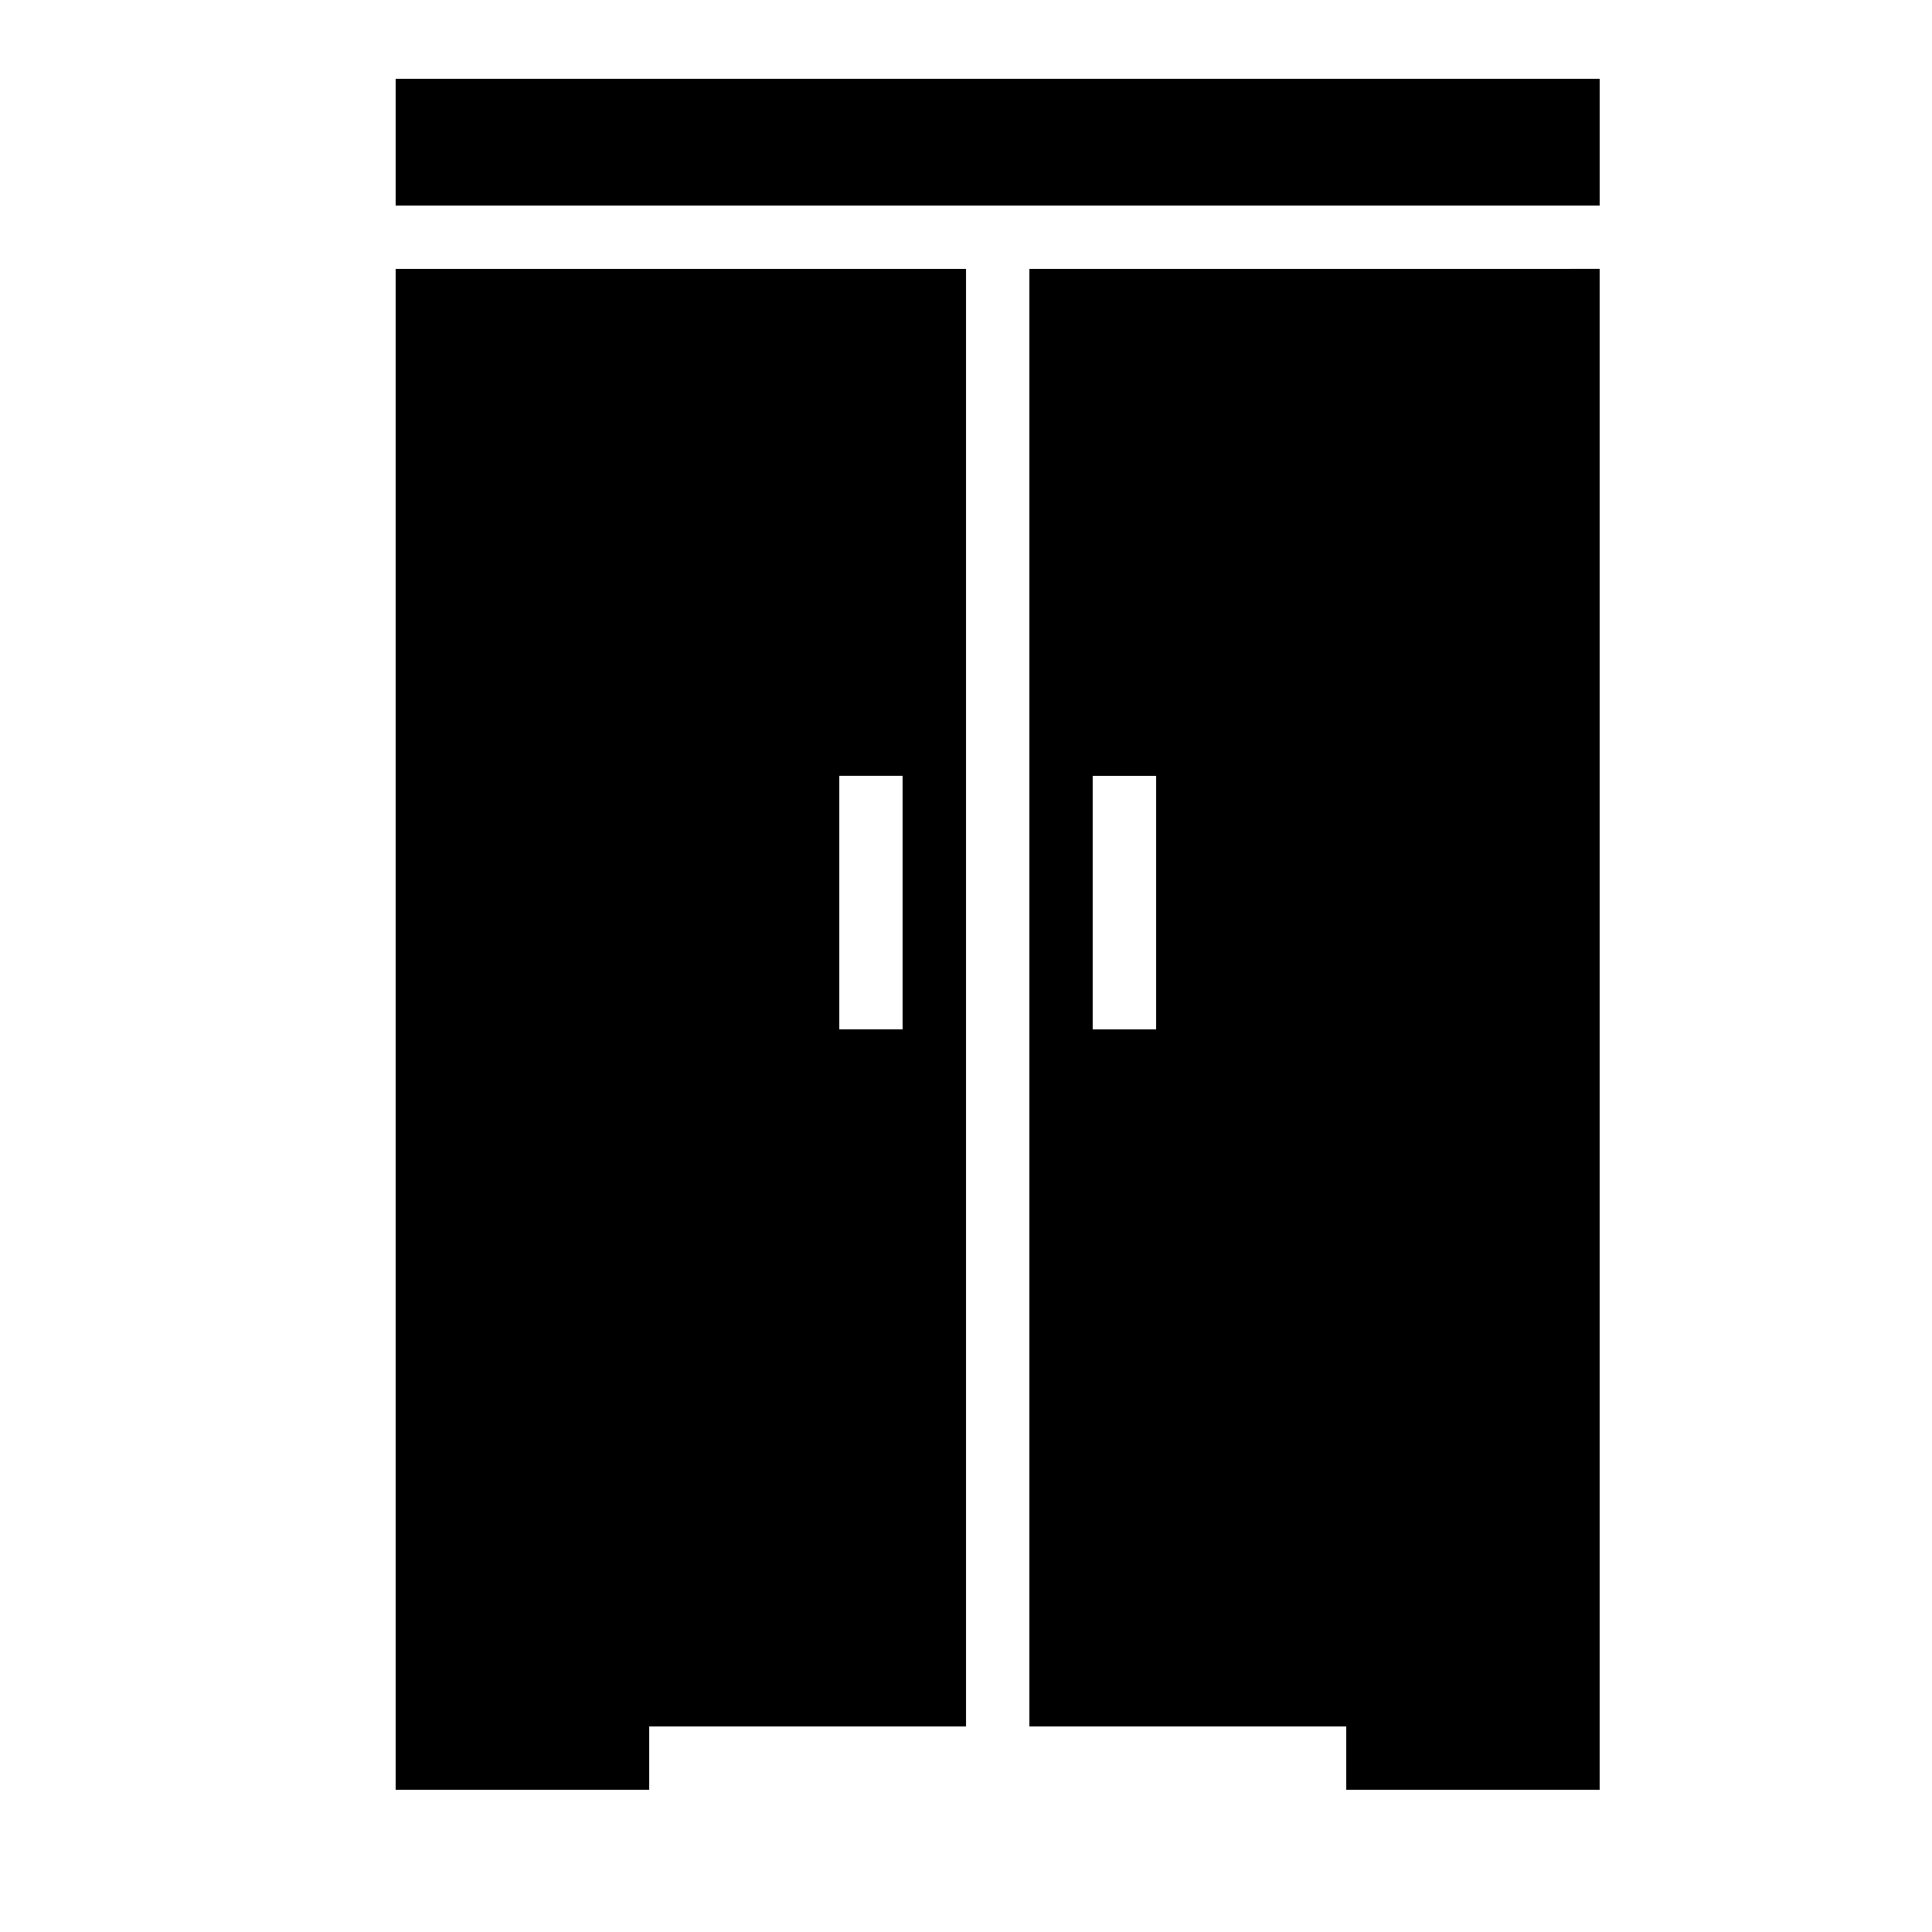 <?xml version="1.0" encoding="UTF-8"?>
<!-- Uploaded to: ICON Repo, www.iconrepo.com, Generator: ICON Repo Mixer Tools -->
<svg fill="#000000" width="800px" height="800px" version="1.1" viewBox="144 144 512 512" xmlns="http://www.w3.org/2000/svg">
 <g>
  <path d="m248.86 164.89h319.08v33.586h-319.08z"/>
  <path d="m248.86 601.52v16.793h67.176v-16.793h83.969v-386.25h-151.14zm117.55-251.91h16.793v67.176h-16.793z"/>
  <path d="m416.79 215.27v386.25h83.969v16.793h67.176v-403.05zm33.586 201.52h-16.793v-67.176h16.793z"/>
 </g>
</svg>